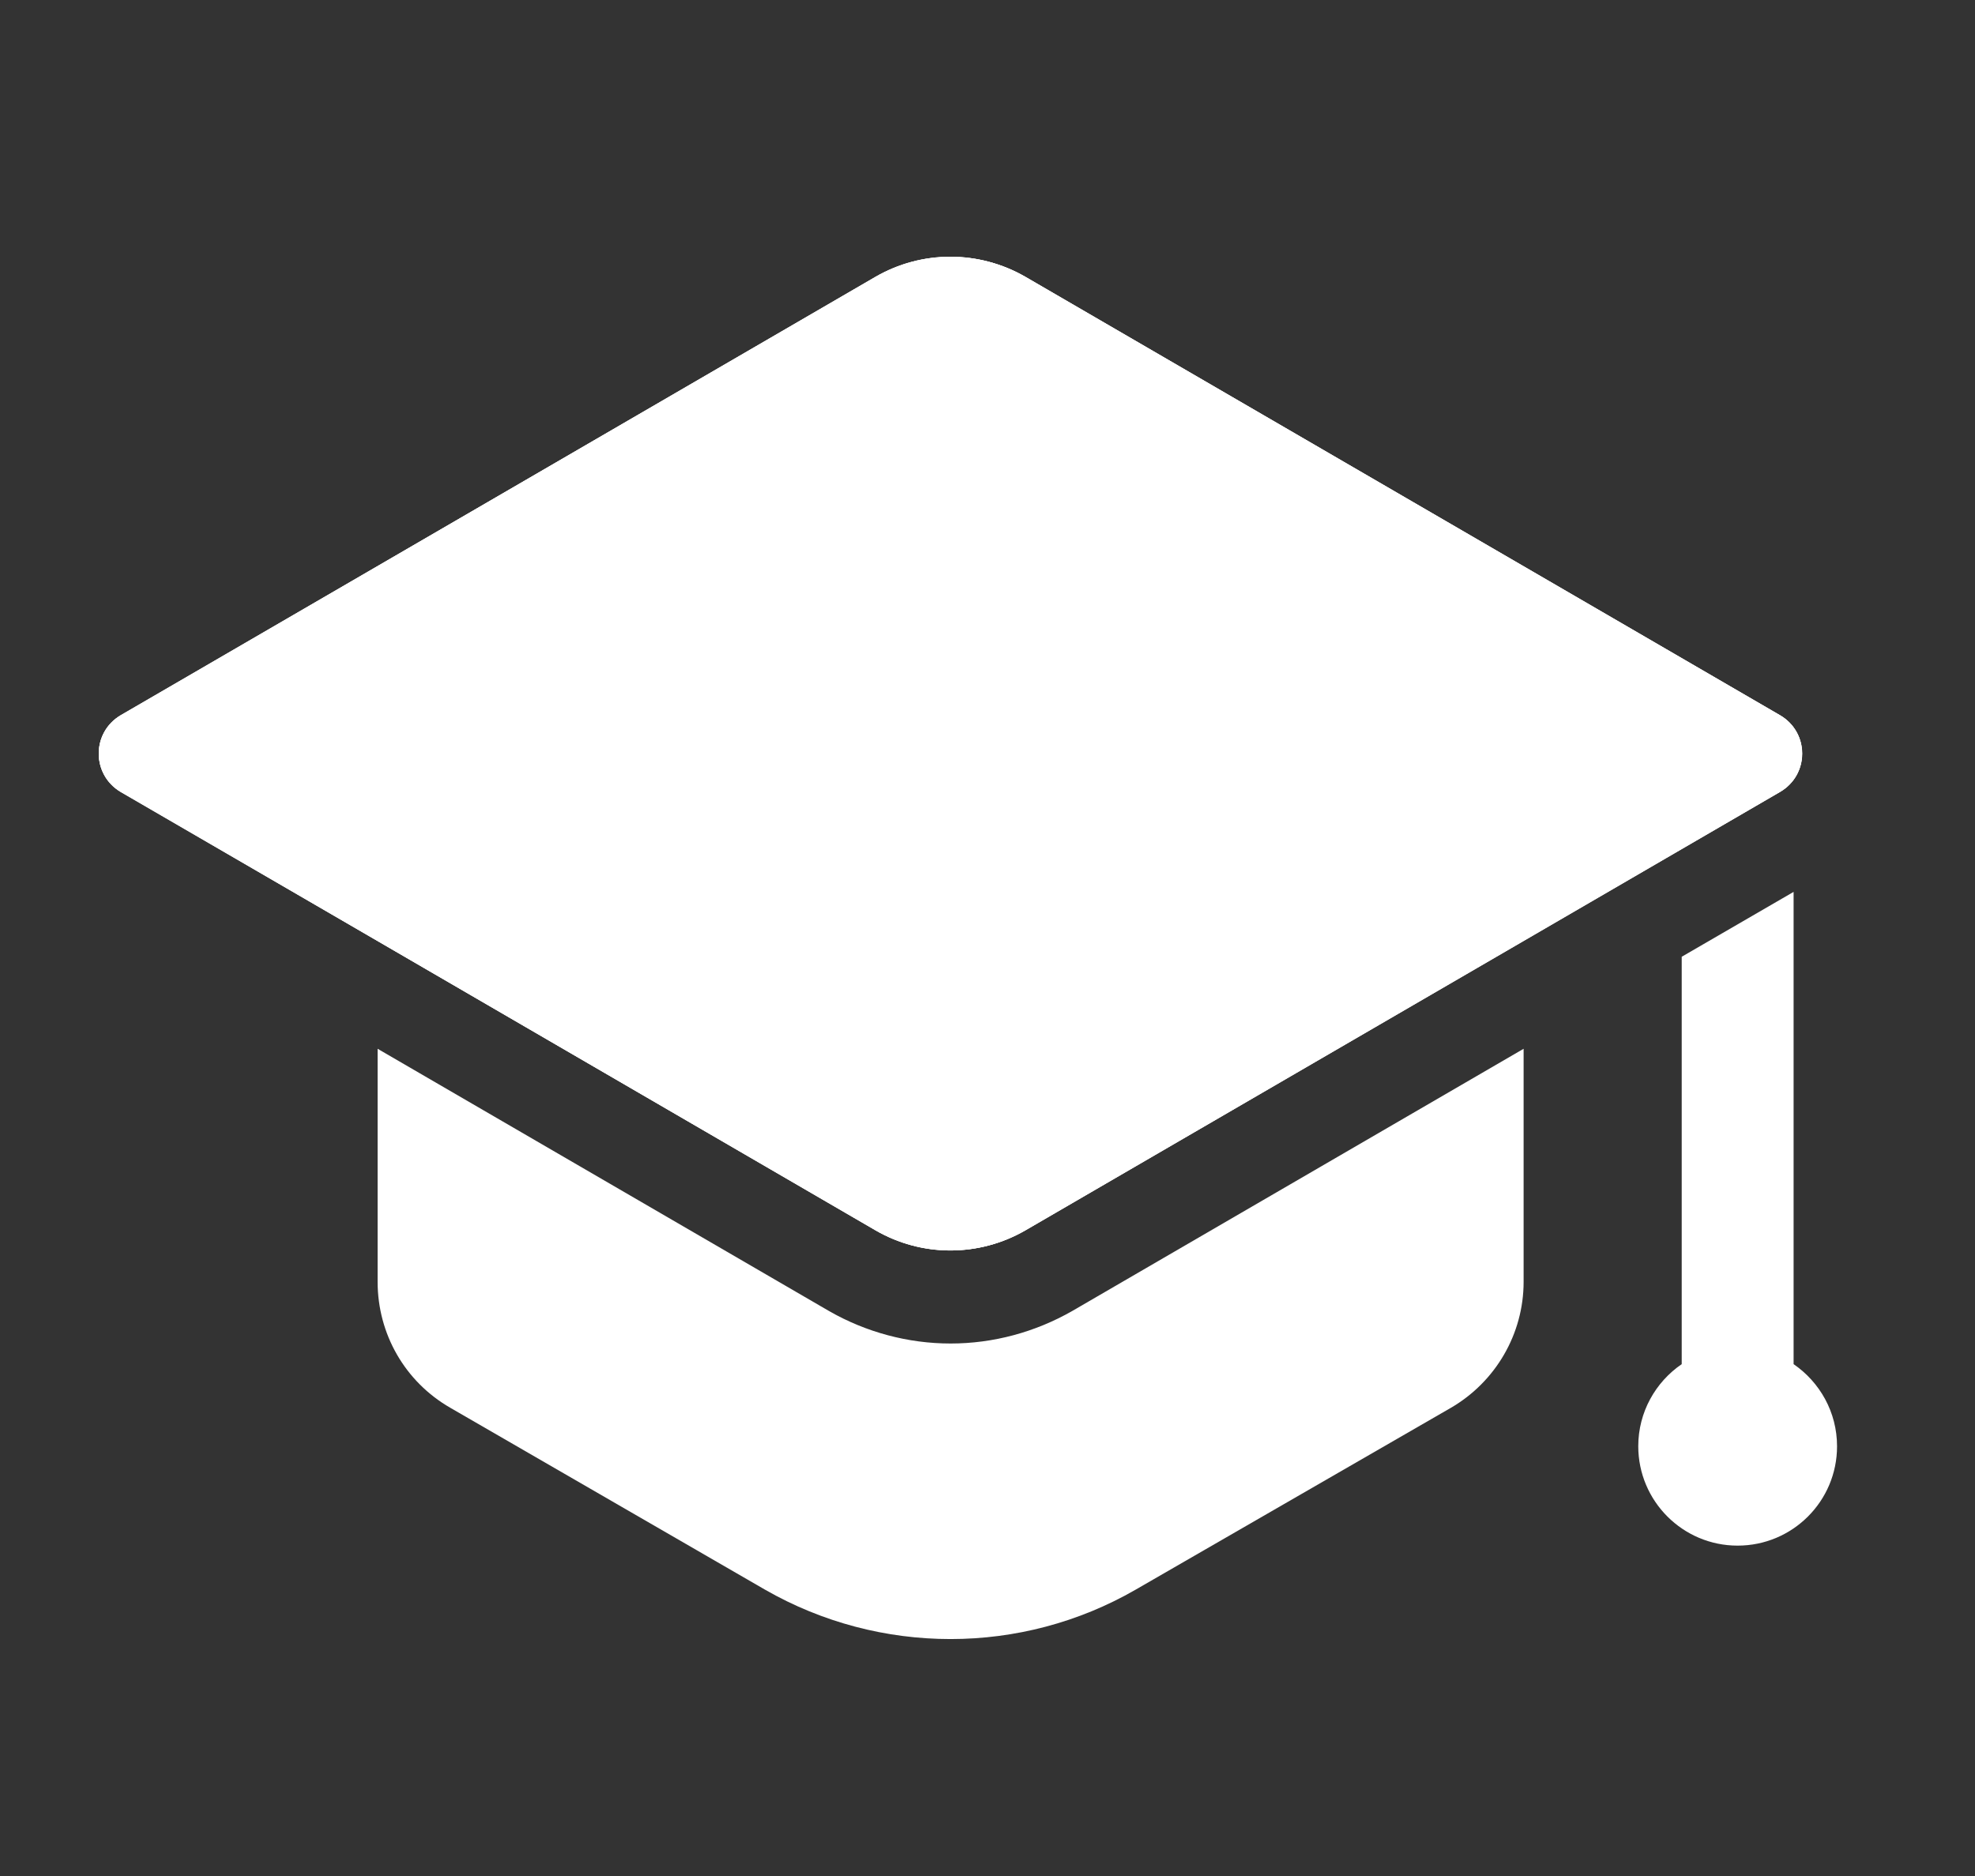 <svg width="20" height="19" viewBox="0 0 20 19" fill="none" xmlns="http://www.w3.org/2000/svg">
<rect x="0" y="0" width="20" height="19" fill="#333333" stroke="none"/>
<path d="M10.383 2.804L18.026 7.245C18.323 7.418 18.323 7.846 18.026 8.019L10.383 12.46C9.914 12.733 9.334 12.733 8.865 12.46L1.223 8.019C0.926 7.846 0.926 7.418 1.223 7.245L8.865 2.804C9.334 2.532 9.914 2.532 10.383 2.804Z" fill="white"/>
<path d="M10.383 2.804L18.026 7.245C18.323 7.418 18.323 7.846 18.026 8.019L10.383 12.46C9.914 12.733 9.334 12.733 8.865 12.46L1.223 8.019C0.926 7.846 0.926 7.418 1.223 7.245L8.865 2.804C9.334 2.532 9.914 2.532 10.383 2.804Z" fill="white"/>
<path d="M18.025 8.022L15.429 9.531L10.387 12.46C9.916 12.731 9.337 12.731 8.866 12.46L3.824 9.531L1.222 8.022C0.926 7.846 0.926 7.419 1.222 7.243L8.866 2.805C9.337 2.534 9.916 2.534 10.387 2.805L18.025 7.243C18.326 7.419 18.326 7.846 18.025 8.022Z" fill="white"/>
<path d="M10.861 13.276C10.482 13.493 10.057 13.607 9.626 13.607C9.196 13.607 8.771 13.493 8.397 13.279L3.824 10.622V12.982C3.824 13.51 4.101 13.994 4.56 14.258L7.747 16.1C8.91 16.767 10.343 16.767 11.5 16.1L14.693 14.258C15.146 13.994 15.429 13.51 15.429 12.982V10.622L10.861 13.276Z" fill="white"/>
<path d="M18.163 13.816V9.033L17.03 9.69V13.816C16.765 13.997 16.59 14.302 16.59 14.647C16.59 15.203 17.041 15.654 17.596 15.654C18.152 15.654 18.603 15.204 18.603 14.648C18.603 14.302 18.428 13.998 18.163 13.816Z" fill="white"/>
</svg>
